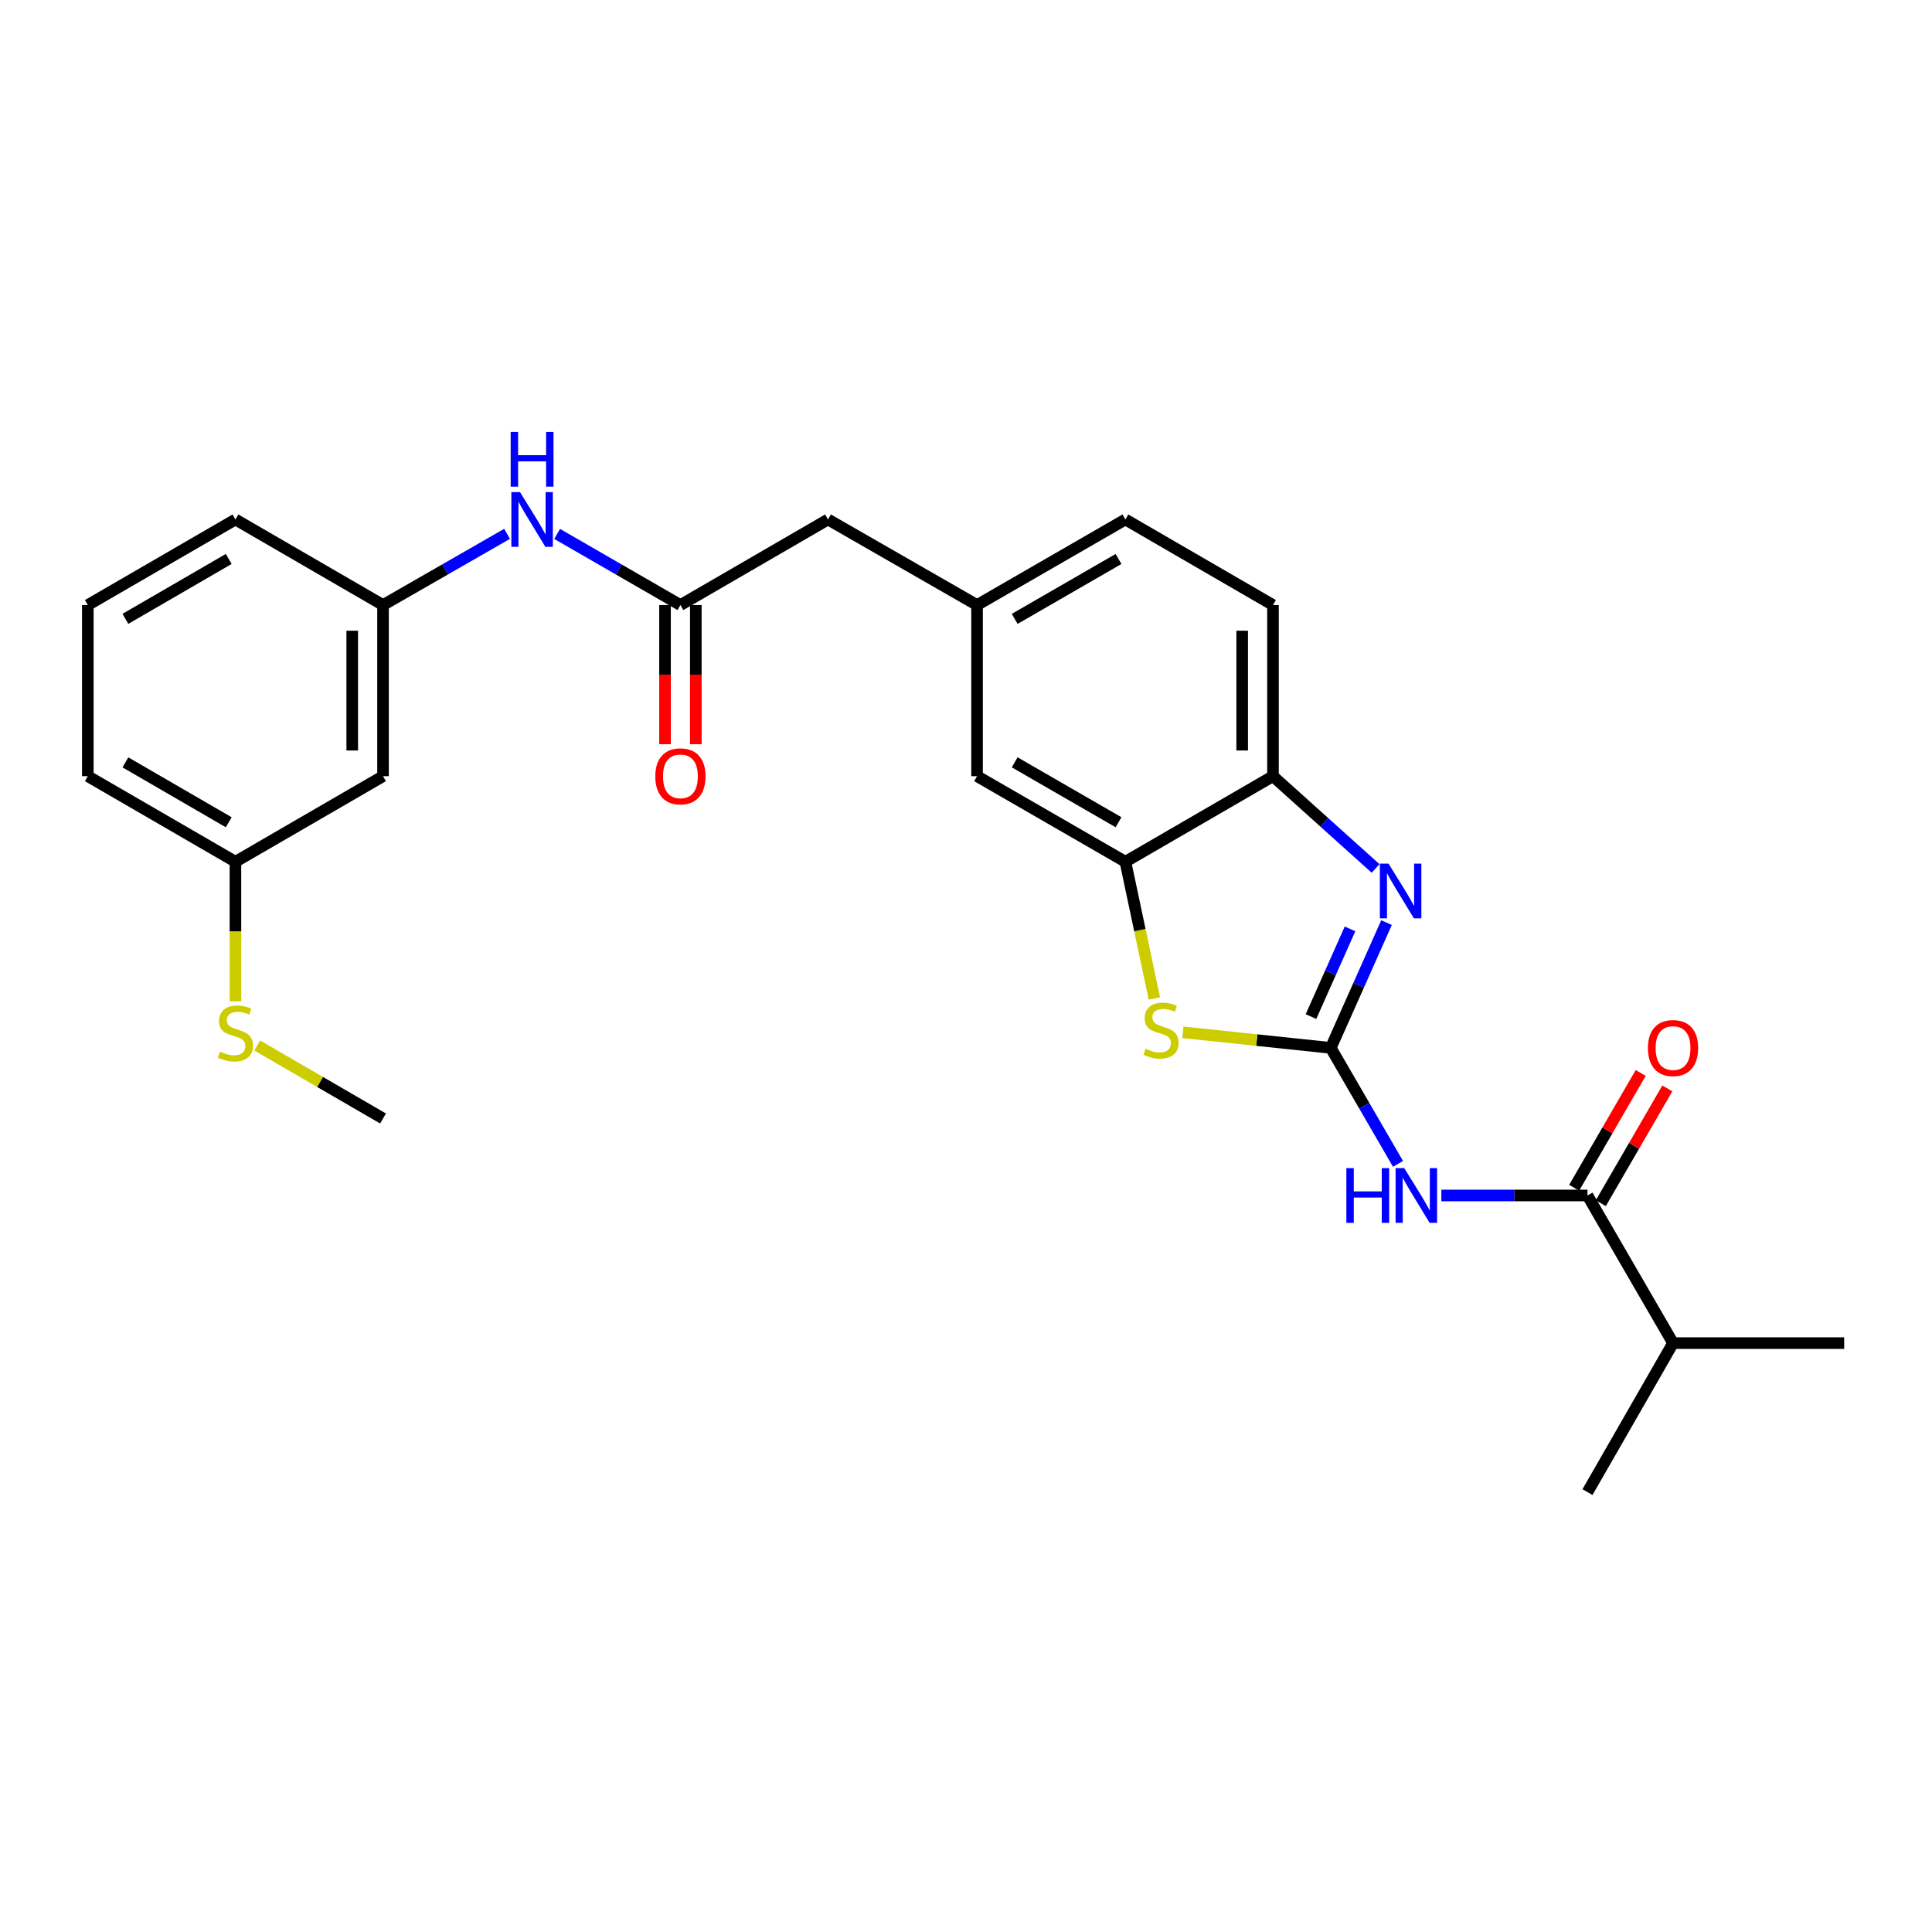 <?xml version='1.0' encoding='iso-8859-1'?>
<svg version='1.1' baseProfile='full'
              xmlns='http://www.w3.org/2000/svg'
                      xmlns:rdkit='http://www.rdkit.org/xml'
                      xmlns:xlink='http://www.w3.org/1999/xlink'
                  xml:space='preserve'
width='1000px' height='1000px' viewBox='0 0 1000 1000'>
<!-- END OF HEADER -->
<rect style='opacity:1.0;fill:#FFFFFF;stroke:none' width='1000' height='1000' x='0' y='0'> </rect>
<path class='bond-0' d='M 688.794,542.388 L 703.229,509.967' style='fill:none;fill-rule:evenodd;stroke:#000000;stroke-width:6px;stroke-linecap:butt;stroke-linejoin:miter;stroke-opacity:1' />
<path class='bond-0' d='M 703.229,509.967 L 717.663,477.545' style='fill:none;fill-rule:evenodd;stroke:#0000FF;stroke-width:6px;stroke-linecap:butt;stroke-linejoin:miter;stroke-opacity:1' />
<path class='bond-0' d='M 678.564,526.179 L 688.668,503.484' style='fill:none;fill-rule:evenodd;stroke:#000000;stroke-width:6px;stroke-linecap:butt;stroke-linejoin:miter;stroke-opacity:1' />
<path class='bond-0' d='M 688.668,503.484 L 698.772,480.789' style='fill:none;fill-rule:evenodd;stroke:#0000FF;stroke-width:6px;stroke-linecap:butt;stroke-linejoin:miter;stroke-opacity:1' />
<path class='bond-1' d='M 688.794,542.388 L 706.198,572.4' style='fill:none;fill-rule:evenodd;stroke:#000000;stroke-width:6px;stroke-linecap:butt;stroke-linejoin:miter;stroke-opacity:1' />
<path class='bond-1' d='M 706.198,572.4 L 723.603,602.411' style='fill:none;fill-rule:evenodd;stroke:#0000FF;stroke-width:6px;stroke-linecap:butt;stroke-linejoin:miter;stroke-opacity:1' />
<path class='bond-2' d='M 688.794,542.388 L 650.518,538.356' style='fill:none;fill-rule:evenodd;stroke:#000000;stroke-width:6px;stroke-linecap:butt;stroke-linejoin:miter;stroke-opacity:1' />
<path class='bond-2' d='M 650.518,538.356 L 612.242,534.324' style='fill:none;fill-rule:evenodd;stroke:#CCCC00;stroke-width:6px;stroke-linecap:butt;stroke-linejoin:miter;stroke-opacity:1' />
<path class='bond-5' d='M 711.996,449.506 L 685.444,425.626' style='fill:none;fill-rule:evenodd;stroke:#0000FF;stroke-width:6px;stroke-linecap:butt;stroke-linejoin:miter;stroke-opacity:1' />
<path class='bond-5' d='M 685.444,425.626 L 658.891,401.747' style='fill:none;fill-rule:evenodd;stroke:#000000;stroke-width:6px;stroke-linecap:butt;stroke-linejoin:miter;stroke-opacity:1' />
<path class='bond-3' d='M 746.049,618.779 L 783.864,618.779' style='fill:none;fill-rule:evenodd;stroke:#0000FF;stroke-width:6px;stroke-linecap:butt;stroke-linejoin:miter;stroke-opacity:1' />
<path class='bond-3' d='M 783.864,618.779 L 821.679,618.779' style='fill:none;fill-rule:evenodd;stroke:#000000;stroke-width:6px;stroke-linecap:butt;stroke-linejoin:miter;stroke-opacity:1' />
<path class='bond-4' d='M 597.491,516.789 L 589.996,481.414' style='fill:none;fill-rule:evenodd;stroke:#CCCC00;stroke-width:6px;stroke-linecap:butt;stroke-linejoin:miter;stroke-opacity:1' />
<path class='bond-4' d='M 589.996,481.414 L 582.501,446.039' style='fill:none;fill-rule:evenodd;stroke:#000000;stroke-width:6px;stroke-linecap:butt;stroke-linejoin:miter;stroke-opacity:1' />
<path class='bond-9' d='M 828.573,622.776 L 845.797,593.064' style='fill:none;fill-rule:evenodd;stroke:#000000;stroke-width:6px;stroke-linecap:butt;stroke-linejoin:miter;stroke-opacity:1' />
<path class='bond-9' d='M 845.797,593.064 L 863.02,563.352' style='fill:none;fill-rule:evenodd;stroke:#FF0000;stroke-width:6px;stroke-linecap:butt;stroke-linejoin:miter;stroke-opacity:1' />
<path class='bond-9' d='M 814.784,614.782 L 832.008,585.07' style='fill:none;fill-rule:evenodd;stroke:#000000;stroke-width:6px;stroke-linecap:butt;stroke-linejoin:miter;stroke-opacity:1' />
<path class='bond-9' d='M 832.008,585.07 L 849.231,555.359' style='fill:none;fill-rule:evenodd;stroke:#FF0000;stroke-width:6px;stroke-linecap:butt;stroke-linejoin:miter;stroke-opacity:1' />
<path class='bond-16' d='M 821.679,618.779 L 865.962,695.187' style='fill:none;fill-rule:evenodd;stroke:#000000;stroke-width:6px;stroke-linecap:butt;stroke-linejoin:miter;stroke-opacity:1' />
<path class='bond-8' d='M 582.501,446.039 L 505.72,401.747' style='fill:none;fill-rule:evenodd;stroke:#000000;stroke-width:6px;stroke-linecap:butt;stroke-linejoin:miter;stroke-opacity:1' />
<path class='bond-8' d='M 578.948,425.589 L 525.202,394.584' style='fill:none;fill-rule:evenodd;stroke:#000000;stroke-width:6px;stroke-linecap:butt;stroke-linejoin:miter;stroke-opacity:1' />
<path class='bond-26' d='M 582.501,446.039 L 658.891,401.747' style='fill:none;fill-rule:evenodd;stroke:#000000;stroke-width:6px;stroke-linecap:butt;stroke-linejoin:miter;stroke-opacity:1' />
<path class='bond-14' d='M 658.891,401.747 L 658.891,313.172' style='fill:none;fill-rule:evenodd;stroke:#000000;stroke-width:6px;stroke-linecap:butt;stroke-linejoin:miter;stroke-opacity:1' />
<path class='bond-14' d='M 642.953,388.46 L 642.953,326.458' style='fill:none;fill-rule:evenodd;stroke:#000000;stroke-width:6px;stroke-linecap:butt;stroke-linejoin:miter;stroke-opacity:1' />
<path class='bond-6' d='M 352.186,313.172 L 428.577,268.88' style='fill:none;fill-rule:evenodd;stroke:#000000;stroke-width:6px;stroke-linecap:butt;stroke-linejoin:miter;stroke-opacity:1' />
<path class='bond-7' d='M 352.186,313.172 L 320.278,294.763' style='fill:none;fill-rule:evenodd;stroke:#000000;stroke-width:6px;stroke-linecap:butt;stroke-linejoin:miter;stroke-opacity:1' />
<path class='bond-7' d='M 320.278,294.763 L 288.371,276.354' style='fill:none;fill-rule:evenodd;stroke:#0000FF;stroke-width:6px;stroke-linecap:butt;stroke-linejoin:miter;stroke-opacity:1' />
<path class='bond-11' d='M 344.217,313.172 L 344.217,349.192' style='fill:none;fill-rule:evenodd;stroke:#000000;stroke-width:6px;stroke-linecap:butt;stroke-linejoin:miter;stroke-opacity:1' />
<path class='bond-11' d='M 344.217,349.192 L 344.217,385.212' style='fill:none;fill-rule:evenodd;stroke:#FF0000;stroke-width:6px;stroke-linecap:butt;stroke-linejoin:miter;stroke-opacity:1' />
<path class='bond-11' d='M 360.156,313.172 L 360.156,349.192' style='fill:none;fill-rule:evenodd;stroke:#000000;stroke-width:6px;stroke-linecap:butt;stroke-linejoin:miter;stroke-opacity:1' />
<path class='bond-11' d='M 360.156,349.192 L 360.156,385.212' style='fill:none;fill-rule:evenodd;stroke:#FF0000;stroke-width:6px;stroke-linecap:butt;stroke-linejoin:miter;stroke-opacity:1' />
<path class='bond-10' d='M 262.45,276.322 L 230.352,294.747' style='fill:none;fill-rule:evenodd;stroke:#0000FF;stroke-width:6px;stroke-linecap:butt;stroke-linejoin:miter;stroke-opacity:1' />
<path class='bond-10' d='M 230.352,294.747 L 198.254,313.172' style='fill:none;fill-rule:evenodd;stroke:#000000;stroke-width:6px;stroke-linecap:butt;stroke-linejoin:miter;stroke-opacity:1' />
<path class='bond-12' d='M 505.72,401.747 L 505.72,313.172' style='fill:none;fill-rule:evenodd;stroke:#000000;stroke-width:6px;stroke-linecap:butt;stroke-linejoin:miter;stroke-opacity:1' />
<path class='bond-13' d='M 198.254,313.172 L 198.254,401.747' style='fill:none;fill-rule:evenodd;stroke:#000000;stroke-width:6px;stroke-linecap:butt;stroke-linejoin:miter;stroke-opacity:1' />
<path class='bond-13' d='M 182.315,326.458 L 182.315,388.46' style='fill:none;fill-rule:evenodd;stroke:#000000;stroke-width:6px;stroke-linecap:butt;stroke-linejoin:miter;stroke-opacity:1' />
<path class='bond-21' d='M 198.254,313.172 L 121.863,268.88' style='fill:none;fill-rule:evenodd;stroke:#000000;stroke-width:6px;stroke-linecap:butt;stroke-linejoin:miter;stroke-opacity:1' />
<path class='bond-15' d='M 505.72,313.172 L 428.577,268.88' style='fill:none;fill-rule:evenodd;stroke:#000000;stroke-width:6px;stroke-linecap:butt;stroke-linejoin:miter;stroke-opacity:1' />
<path class='bond-27' d='M 505.72,313.172 L 582.501,268.88' style='fill:none;fill-rule:evenodd;stroke:#000000;stroke-width:6px;stroke-linecap:butt;stroke-linejoin:miter;stroke-opacity:1' />
<path class='bond-27' d='M 525.202,320.334 L 578.948,289.33' style='fill:none;fill-rule:evenodd;stroke:#000000;stroke-width:6px;stroke-linecap:butt;stroke-linejoin:miter;stroke-opacity:1' />
<path class='bond-17' d='M 198.254,401.747 L 121.863,446.039' style='fill:none;fill-rule:evenodd;stroke:#000000;stroke-width:6px;stroke-linecap:butt;stroke-linejoin:miter;stroke-opacity:1' />
<path class='bond-18' d='M 658.891,313.172 L 582.501,268.88' style='fill:none;fill-rule:evenodd;stroke:#000000;stroke-width:6px;stroke-linecap:butt;stroke-linejoin:miter;stroke-opacity:1' />
<path class='bond-24' d='M 865.962,695.187 L 821.679,772.313' style='fill:none;fill-rule:evenodd;stroke:#000000;stroke-width:6px;stroke-linecap:butt;stroke-linejoin:miter;stroke-opacity:1' />
<path class='bond-25' d='M 865.962,695.187 L 954.545,695.187' style='fill:none;fill-rule:evenodd;stroke:#000000;stroke-width:6px;stroke-linecap:butt;stroke-linejoin:miter;stroke-opacity:1' />
<path class='bond-19' d='M 121.863,446.039 L 121.863,482.159' style='fill:none;fill-rule:evenodd;stroke:#000000;stroke-width:6px;stroke-linecap:butt;stroke-linejoin:miter;stroke-opacity:1' />
<path class='bond-19' d='M 121.863,482.159 L 121.863,518.279' style='fill:none;fill-rule:evenodd;stroke:#CCCC00;stroke-width:6px;stroke-linecap:butt;stroke-linejoin:miter;stroke-opacity:1' />
<path class='bond-28' d='M 121.863,446.039 L 45.455,401.747' style='fill:none;fill-rule:evenodd;stroke:#000000;stroke-width:6px;stroke-linecap:butt;stroke-linejoin:miter;stroke-opacity:1' />
<path class='bond-28' d='M 118.395,425.605 L 64.909,394.601' style='fill:none;fill-rule:evenodd;stroke:#000000;stroke-width:6px;stroke-linecap:butt;stroke-linejoin:miter;stroke-opacity:1' />
<path class='bond-23' d='M 133.151,541.161 L 165.702,560.042' style='fill:none;fill-rule:evenodd;stroke:#CCCC00;stroke-width:6px;stroke-linecap:butt;stroke-linejoin:miter;stroke-opacity:1' />
<path class='bond-23' d='M 165.702,560.042 L 198.254,578.923' style='fill:none;fill-rule:evenodd;stroke:#000000;stroke-width:6px;stroke-linecap:butt;stroke-linejoin:miter;stroke-opacity:1' />
<path class='bond-20' d='M 45.455,313.172 L 121.863,268.88' style='fill:none;fill-rule:evenodd;stroke:#000000;stroke-width:6px;stroke-linecap:butt;stroke-linejoin:miter;stroke-opacity:1' />
<path class='bond-20' d='M 64.909,320.317 L 118.395,289.313' style='fill:none;fill-rule:evenodd;stroke:#000000;stroke-width:6px;stroke-linecap:butt;stroke-linejoin:miter;stroke-opacity:1' />
<path class='bond-22' d='M 45.455,313.172 L 45.455,401.747' style='fill:none;fill-rule:evenodd;stroke:#000000;stroke-width:6px;stroke-linecap:butt;stroke-linejoin:miter;stroke-opacity:1' />
<path  class='atom-1' d='M 718.697 447.003
L 727.977 462.003
Q 728.897 463.483, 730.377 466.163
Q 731.857 468.843, 731.937 469.003
L 731.937 447.003
L 735.697 447.003
L 735.697 475.323
L 731.817 475.323
L 721.857 458.923
Q 720.697 457.003, 719.457 454.803
Q 718.257 452.603, 717.897 451.923
L 717.897 475.323
L 714.217 475.323
L 714.217 447.003
L 718.697 447.003
' fill='#0000FF'/>
<path  class='atom-2' d='M 696.875 604.619
L 700.715 604.619
L 700.715 616.659
L 715.195 616.659
L 715.195 604.619
L 719.035 604.619
L 719.035 632.939
L 715.195 632.939
L 715.195 619.859
L 700.715 619.859
L 700.715 632.939
L 696.875 632.939
L 696.875 604.619
' fill='#0000FF'/>
<path  class='atom-2' d='M 726.835 604.619
L 736.115 619.619
Q 737.035 621.099, 738.515 623.779
Q 739.995 626.459, 740.075 626.619
L 740.075 604.619
L 743.835 604.619
L 743.835 632.939
L 739.955 632.939
L 729.995 616.539
Q 728.835 614.619, 727.595 612.419
Q 726.395 610.219, 726.035 609.539
L 726.035 632.939
L 722.355 632.939
L 722.355 604.619
L 726.835 604.619
' fill='#0000FF'/>
<path  class='atom-3' d='M 592.954 542.855
Q 593.274 542.975, 594.594 543.535
Q 595.914 544.095, 597.354 544.455
Q 598.834 544.775, 600.274 544.775
Q 602.954 544.775, 604.514 543.495
Q 606.074 542.175, 606.074 539.895
Q 606.074 538.335, 605.274 537.375
Q 604.514 536.415, 603.314 535.895
Q 602.114 535.375, 600.114 534.775
Q 597.594 534.015, 596.074 533.295
Q 594.594 532.575, 593.514 531.055
Q 592.474 529.535, 592.474 526.975
Q 592.474 523.415, 594.874 521.215
Q 597.314 519.015, 602.114 519.015
Q 605.394 519.015, 609.114 520.575
L 608.194 523.655
Q 604.794 522.255, 602.234 522.255
Q 599.474 522.255, 597.954 523.415
Q 596.434 524.535, 596.474 526.495
Q 596.474 528.015, 597.234 528.935
Q 598.034 529.855, 599.154 530.375
Q 600.314 530.895, 602.234 531.495
Q 604.794 532.295, 606.314 533.095
Q 607.834 533.895, 608.914 535.535
Q 610.034 537.135, 610.034 539.895
Q 610.034 543.815, 607.394 545.935
Q 604.794 548.015, 600.434 548.015
Q 597.914 548.015, 595.994 547.455
Q 594.114 546.935, 591.874 546.015
L 592.954 542.855
' fill='#CCCC00'/>
<path  class='atom-8' d='M 269.155 254.72
L 278.435 269.72
Q 279.355 271.2, 280.835 273.88
Q 282.315 276.56, 282.395 276.72
L 282.395 254.72
L 286.155 254.72
L 286.155 283.04
L 282.275 283.04
L 272.315 266.64
Q 271.155 264.72, 269.915 262.52
Q 268.715 260.32, 268.355 259.64
L 268.355 283.04
L 264.675 283.04
L 264.675 254.72
L 269.155 254.72
' fill='#0000FF'/>
<path  class='atom-8' d='M 264.335 223.568
L 268.175 223.568
L 268.175 235.608
L 282.655 235.608
L 282.655 223.568
L 286.495 223.568
L 286.495 251.888
L 282.655 251.888
L 282.655 238.808
L 268.175 238.808
L 268.175 251.888
L 264.335 251.888
L 264.335 223.568
' fill='#0000FF'/>
<path  class='atom-10' d='M 852.962 542.468
Q 852.962 535.668, 856.322 531.868
Q 859.682 528.068, 865.962 528.068
Q 872.242 528.068, 875.602 531.868
Q 878.962 535.668, 878.962 542.468
Q 878.962 549.348, 875.562 553.268
Q 872.162 557.148, 865.962 557.148
Q 859.722 557.148, 856.322 553.268
Q 852.962 549.388, 852.962 542.468
M 865.962 553.948
Q 870.282 553.948, 872.602 551.068
Q 874.962 548.148, 874.962 542.468
Q 874.962 536.908, 872.602 534.108
Q 870.282 531.268, 865.962 531.268
Q 861.642 531.268, 859.282 534.068
Q 856.962 536.868, 856.962 542.468
Q 856.962 548.188, 859.282 551.068
Q 861.642 553.948, 865.962 553.948
' fill='#FF0000'/>
<path  class='atom-12' d='M 339.186 401.827
Q 339.186 395.027, 342.546 391.227
Q 345.906 387.427, 352.186 387.427
Q 358.466 387.427, 361.826 391.227
Q 365.186 395.027, 365.186 401.827
Q 365.186 408.707, 361.786 412.627
Q 358.386 416.507, 352.186 416.507
Q 345.946 416.507, 342.546 412.627
Q 339.186 408.747, 339.186 401.827
M 352.186 413.307
Q 356.506 413.307, 358.826 410.427
Q 361.186 407.507, 361.186 401.827
Q 361.186 396.267, 358.826 393.467
Q 356.506 390.627, 352.186 390.627
Q 347.866 390.627, 345.506 393.427
Q 343.186 396.227, 343.186 401.827
Q 343.186 407.547, 345.506 410.427
Q 347.866 413.307, 352.186 413.307
' fill='#FF0000'/>
<path  class='atom-20' d='M 113.863 544.334
Q 114.183 544.454, 115.503 545.014
Q 116.823 545.574, 118.263 545.934
Q 119.743 546.254, 121.183 546.254
Q 123.863 546.254, 125.423 544.974
Q 126.983 543.654, 126.983 541.374
Q 126.983 539.814, 126.183 538.854
Q 125.423 537.894, 124.223 537.374
Q 123.023 536.854, 121.023 536.254
Q 118.503 535.494, 116.983 534.774
Q 115.503 534.054, 114.423 532.534
Q 113.383 531.014, 113.383 528.454
Q 113.383 524.894, 115.783 522.694
Q 118.223 520.494, 123.023 520.494
Q 126.303 520.494, 130.023 522.054
L 129.103 525.134
Q 125.703 523.734, 123.143 523.734
Q 120.383 523.734, 118.863 524.894
Q 117.343 526.014, 117.383 527.974
Q 117.383 529.494, 118.143 530.414
Q 118.943 531.334, 120.063 531.854
Q 121.223 532.374, 123.143 532.974
Q 125.703 533.774, 127.223 534.574
Q 128.743 535.374, 129.823 537.014
Q 130.943 538.614, 130.943 541.374
Q 130.943 545.294, 128.303 547.414
Q 125.703 549.494, 121.343 549.494
Q 118.823 549.494, 116.903 548.934
Q 115.023 548.414, 112.783 547.494
L 113.863 544.334
' fill='#CCCC00'/>
</svg>
